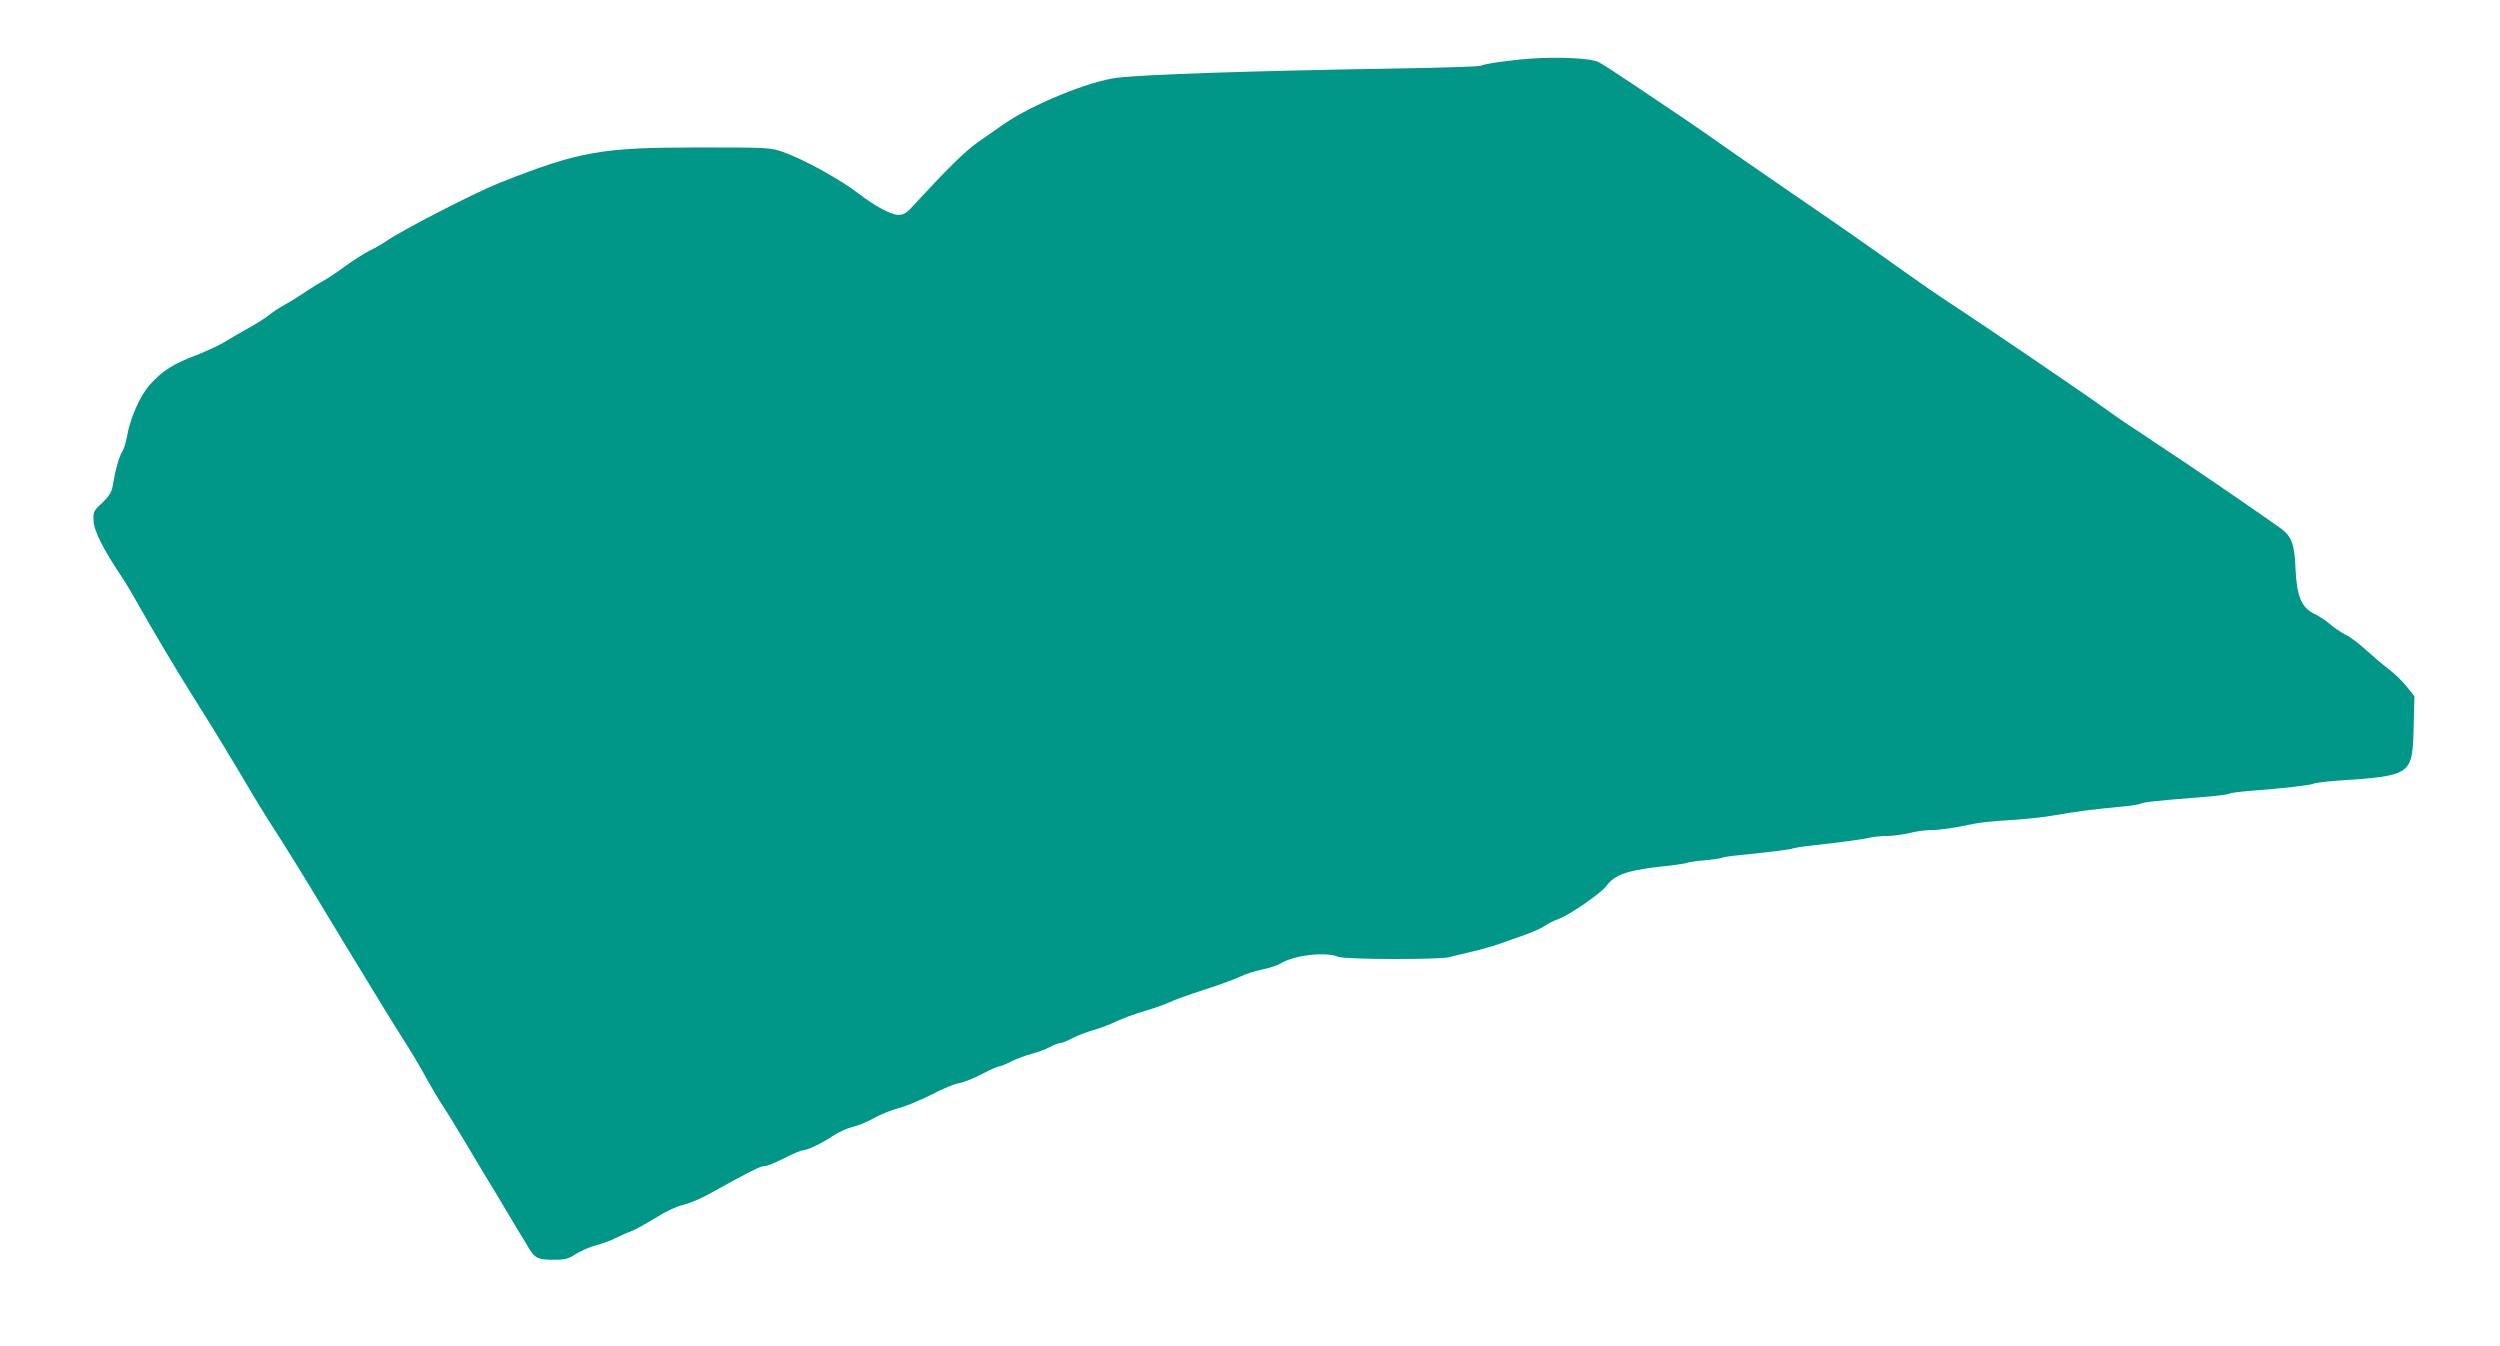 <?xml version="1.0" standalone="no"?>
<!DOCTYPE svg PUBLIC "-//W3C//DTD SVG 20010904//EN"
 "http://www.w3.org/TR/2001/REC-SVG-20010904/DTD/svg10.dtd">
<svg version="1.0" xmlns="http://www.w3.org/2000/svg"
 width="1280pt" height="689pt" viewBox="0 0 1280 689"
 preserveAspectRatio="xMidYMid meet">
<g transform="translate(0,689) scale(0.1,-0.1)"
fill="#009688" stroke="none">
<path d="M7840 6590 c-113 -8 -236 -26 -260 -37 -8 -4 -208 -10 -445 -14 -728
-12 -1273 -30 -1415 -47 -145 -18 -435 -137 -580 -237 -36 -25 -96 -67 -133
-93 -61 -42 -155 -134 -318 -311 -47 -53 -60 -61 -90 -61 -37 0 -120 45 -202
108 -91 71 -279 175 -388 214 -62 22 -74 23 -424 23 -509 0 -613 -18 -1027
-181 -124 -49 -505 -245 -584 -301 -16 -11 -53 -33 -83 -47 -29 -15 -85 -51
-125 -80 -39 -29 -87 -61 -106 -71 -19 -10 -66 -39 -105 -65 -38 -26 -86 -55
-105 -65 -19 -10 -53 -32 -75 -50 -22 -17 -69 -47 -105 -66 -36 -20 -88 -50
-115 -67 -28 -18 -96 -49 -151 -71 -117 -44 -173 -80 -237 -151 -50 -56 -102
-174 -117 -266 -5 -29 -16 -64 -25 -78 -15 -23 -34 -89 -49 -179 -5 -28 -20
-50 -53 -82 -44 -40 -46 -45 -44 -91 1 -50 51 -149 142 -284 20 -30 57 -91 81
-135 81 -144 212 -364 298 -500 78 -122 225 -365 295 -485 17 -30 54 -89 81
-132 82 -127 162 -256 243 -390 42 -70 112 -186 156 -258 44 -72 109 -179 146
-239 36 -60 88 -144 115 -187 74 -115 112 -180 158 -264 23 -41 55 -95 72
-120 17 -25 75 -119 129 -210 54 -91 108 -181 120 -200 12 -19 46 -75 75 -125
29 -49 63 -106 75 -125 12 -19 32 -52 44 -73 30 -49 47 -57 127 -57 57 0 74 4
113 30 26 16 71 36 102 44 31 8 76 24 99 36 24 12 59 28 79 35 20 7 76 38 125
68 54 34 109 60 140 67 28 6 85 29 126 51 41 23 104 57 140 77 105 57 138 72
158 72 10 0 54 18 97 40 43 22 86 40 94 40 24 1 99 36 157 75 28 19 73 39 99
45 27 6 76 26 109 45 34 19 91 42 126 51 36 9 111 40 168 69 57 30 122 57 145
60 23 4 75 25 115 46 41 22 80 39 87 39 7 0 35 11 62 25 26 13 73 31 104 39
30 8 73 23 94 35 22 12 47 21 55 21 8 0 36 11 60 24 25 13 73 32 105 41 33 9
87 29 120 45 33 16 99 40 147 54 48 14 104 34 125 44 21 11 102 40 180 65 78
25 161 56 184 67 22 12 73 28 111 36 38 8 79 21 91 29 69 44 231 64 300 36 35
-14 513 -15 566 -2 20 6 70 17 111 27 41 9 105 27 143 40 37 13 99 35 138 49
39 13 83 34 99 45 16 11 47 27 70 35 54 19 216 131 244 168 45 62 114 84 332
106 38 4 74 10 80 13 5 3 45 9 89 13 44 4 84 10 90 13 5 3 43 9 85 13 157 16
266 29 280 35 8 3 49 10 90 14 164 19 257 31 298 40 23 6 67 10 97 10 30 0 80
7 112 15 31 8 80 15 107 15 49 0 122 11 221 32 28 6 111 15 185 19 74 4 176
15 225 24 105 19 201 31 336 44 53 4 102 12 109 16 13 8 86 16 318 34 67 5
127 13 134 17 7 4 57 11 112 15 164 12 307 29 319 36 7 4 57 11 112 15 398 27
396 26 403 278 l4 155 -40 50 c-22 28 -64 68 -93 90 -29 22 -80 65 -114 96
-33 31 -80 67 -105 79 -25 13 -61 37 -80 54 -20 18 -57 42 -82 54 -65 32 -89
90 -95 232 -5 125 -20 164 -76 205 -72 52 -347 241 -472 325 -66 44 -147 98
-180 120 -33 22 -87 58 -120 80 -33 21 -100 68 -150 104 -78 57 -619 425 -751
511 -86 56 -164 110 -255 175 -155 111 -345 244 -562 392 -213 146 -394 272
-463 321 -22 15 -66 45 -99 68 -33 22 -139 93 -235 158 -96 65 -188 125 -205
133 -38 20 -203 28 -345 18z"/>
</g>
</svg>
